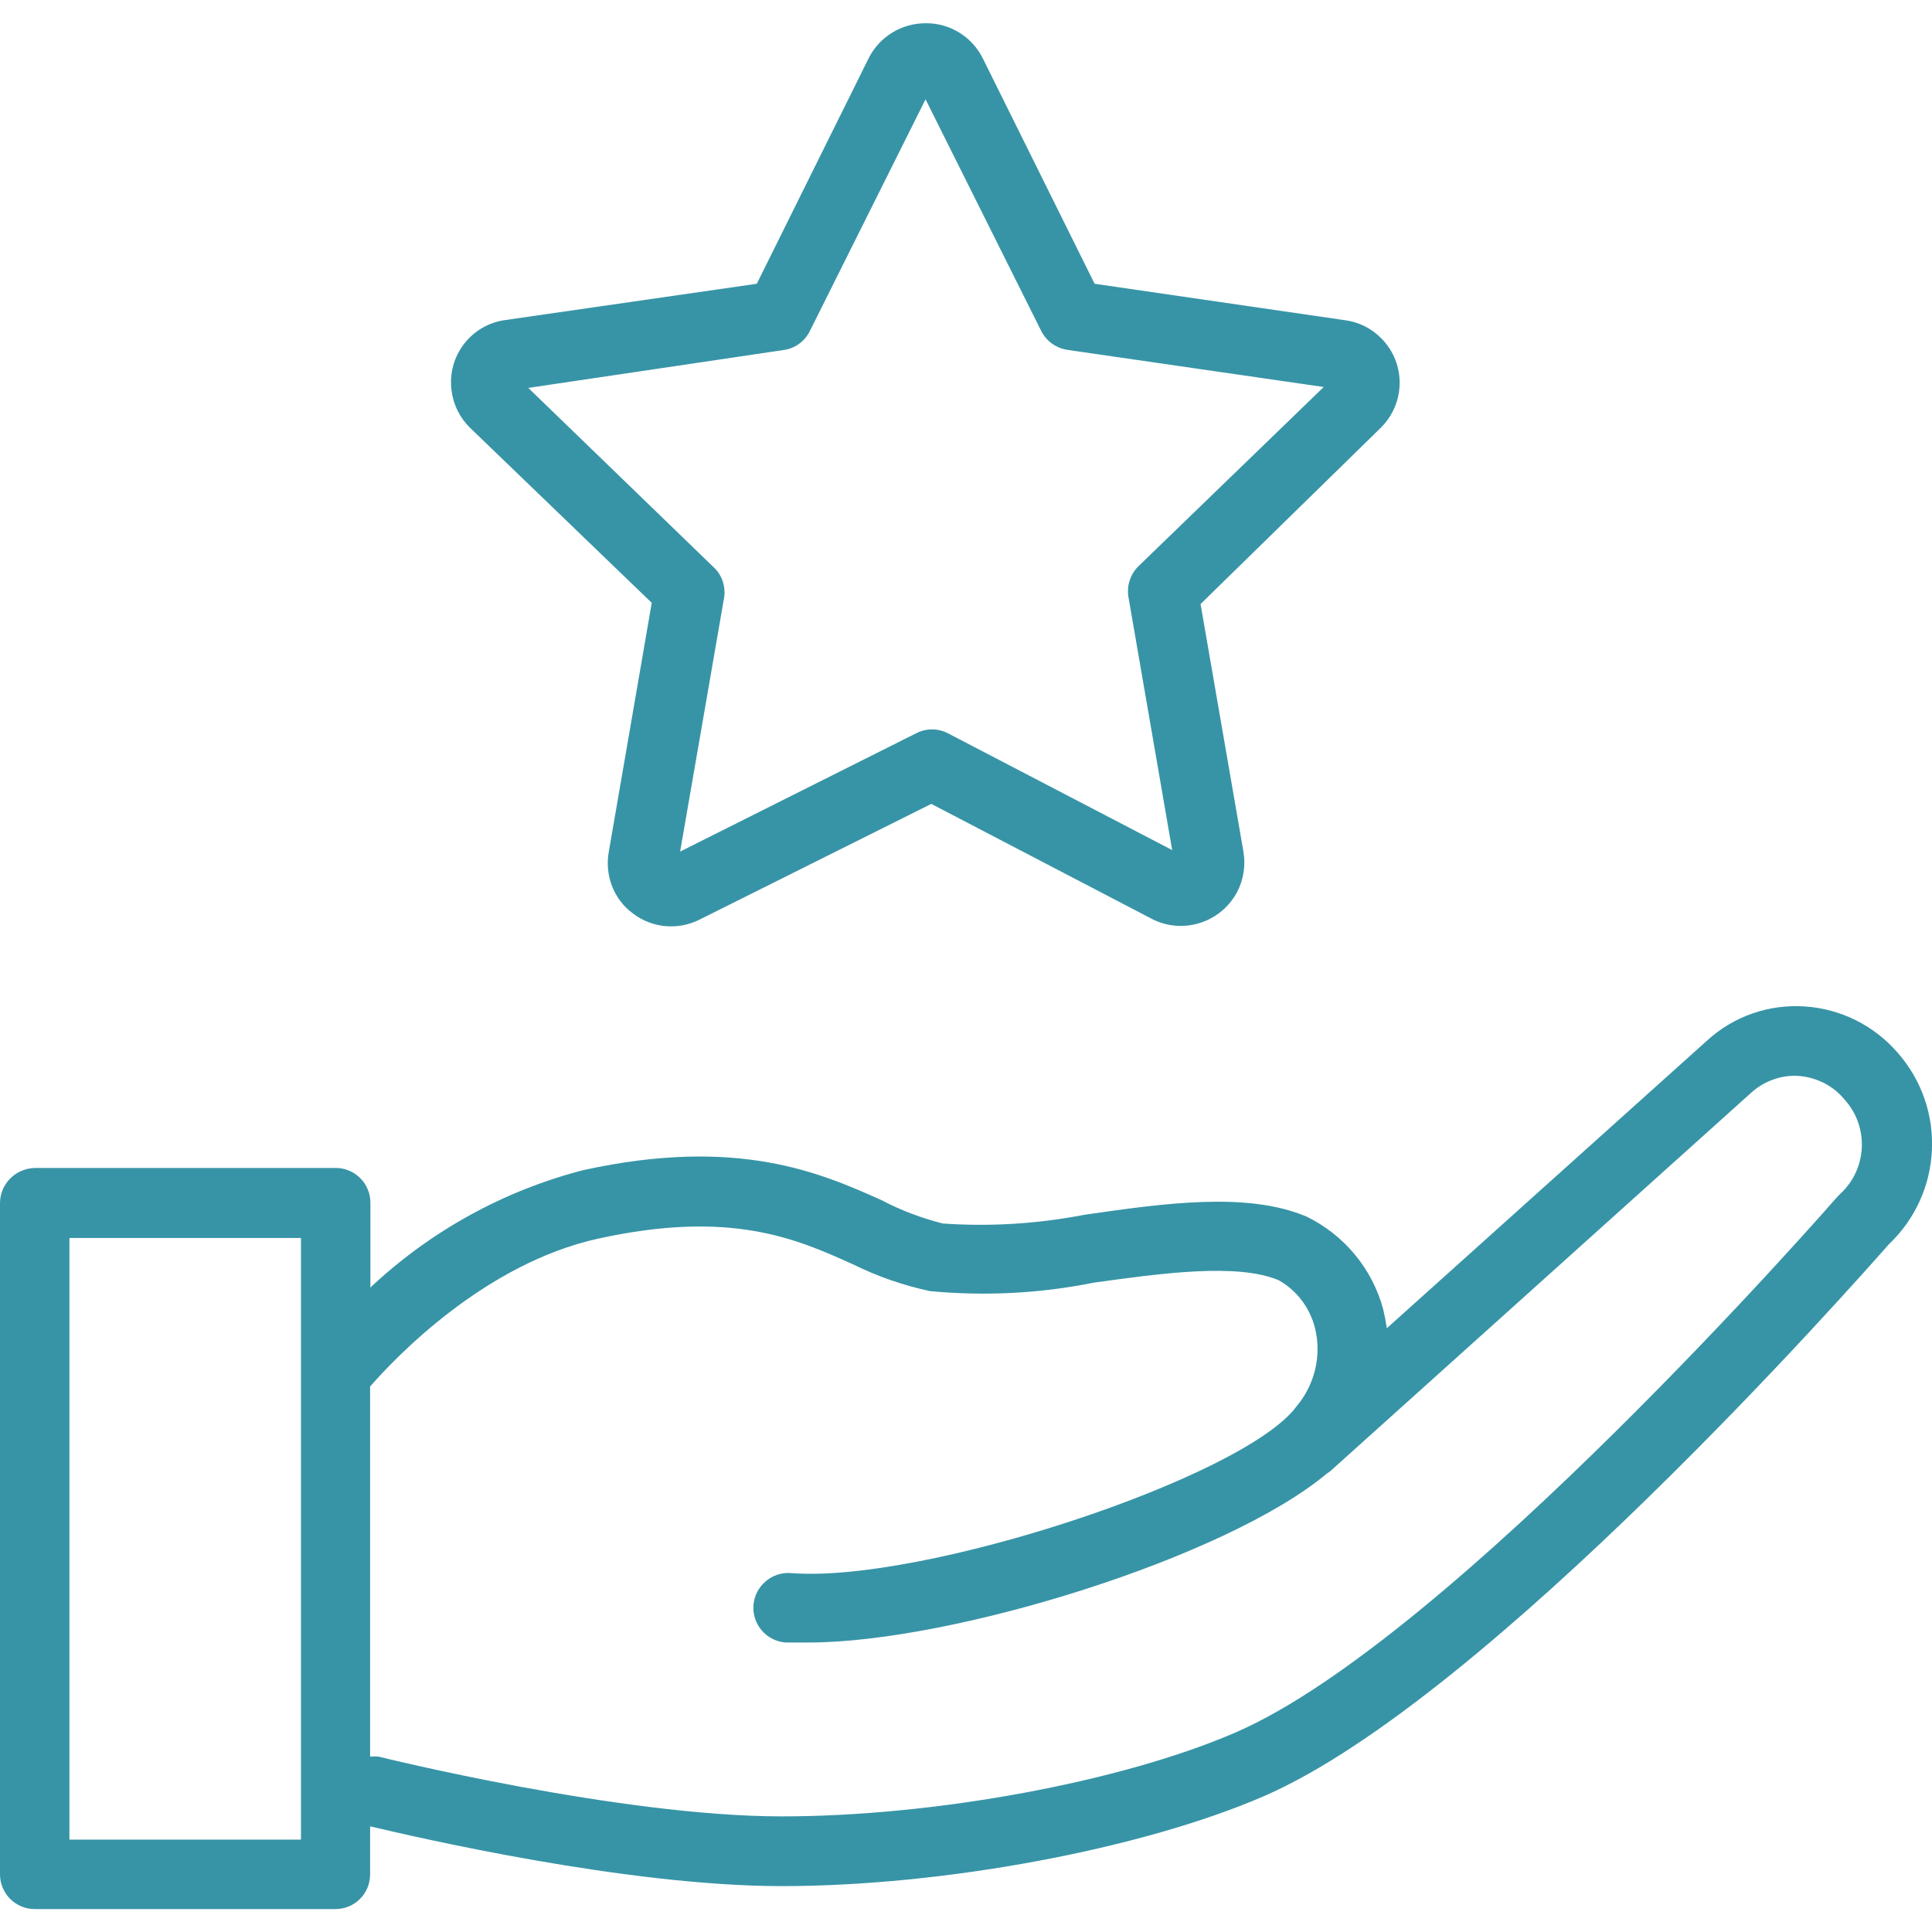 <svg xmlns="http://www.w3.org/2000/svg" xmlns:xlink="http://www.w3.org/1999/xlink" version="1.1" x="0px" y="0px" viewBox="0 0 64 64" style="enable-background:new 0 0 64 64;fill:url(#CerosGradient_id84d954cad);" xml:space="preserve" aria-hidden="true" width="64px" height="64px"><defs><linearGradient class="cerosgradient" data-cerosgradient="true" id="CerosGradient_id84d954cad" gradientUnits="userSpaceOnUse" x1="50%" y1="100%" x2="50%" y2="0%"><stop offset="0%" stop-color="#3794A6"/><stop offset="100%" stop-color="#3794A6"/></linearGradient><linearGradient/></defs><g><path d="M15.58,14.18l6.01,5.79l-1.42,8.23c-0.15,0.79,0.16,1.6,0.81,2.07c0.64,0.48,1.49,0.55,2.2,0.19l7.67-3.83l7.27,3.79   c1.02,0.55,2.29,0.17,2.85-0.85c0.22-0.41,0.3-0.89,0.22-1.36l-1.42-8.2l5.96-5.83c0.83-0.81,0.85-2.13,0.04-2.96   c-0.32-0.33-0.74-0.55-1.2-0.61L36.26,9.4l-3.71-7.48c-0.36-0.71-1.09-1.16-1.89-1.15c-0.79,0-1.52,0.44-1.88,1.15L25.07,9.4   l-8.32,1.2c-1.15,0.15-1.95,1.21-1.79,2.35C15.02,13.42,15.24,13.85,15.58,14.18z M25.99,11.59c0.37-0.06,0.68-0.3,0.84-0.63   l3.83-7.67l3.83,7.67c0.17,0.34,0.49,0.57,0.87,0.63l8.49,1.23l-6.13,5.93c-0.27,0.26-0.4,0.64-0.34,1.02l1.45,8.39l-7.43-3.87   c-0.33-0.17-0.72-0.17-1.05,0l-7.82,3.92l1.46-8.43c0.05-0.37-0.08-0.75-0.36-1l-6.13-5.93L25.99,11.59z" style="fill:url(#CerosGradient_id84d954cad);"/><path d="M62.86,34.87c-0.78-0.9-1.88-1.45-3.07-1.53c-1.19-0.08-2.35,0.32-3.23,1.12L45.94,44c-0.03-0.21-0.07-0.42-0.12-0.63   c-0.36-1.34-1.29-2.46-2.54-3.07c-1.97-0.83-4.71-0.44-7.35-0.06c-1.55,0.3-3.13,0.4-4.7,0.29c-0.7-0.18-1.38-0.43-2.02-0.77   c-2.01-0.9-4.76-2.12-9.88-1c-2.64,0.68-5.07,2.02-7.06,3.89v-2.81c0-0.63-0.51-1.15-1.15-1.15H1.15C0.51,38.71,0,39.22,0,39.86   v22.23c0,0.63,0.51,1.15,1.15,1.15h9.96c0.64,0,1.15-0.51,1.15-1.15v-1.59c1.53,0.36,8.49,1.98,13.64,1.98   c5.37,0,11.93-1.23,15.97-2.98c7.44-3.23,19.7-17.15,20.7-18.28C64.36,39.52,64.49,36.72,62.86,34.87z M9.96,60.94H2.3V41.01h7.67   V60.94z M60.97,39.54l-0.11,0.11C60.73,39.8,48.07,54.3,40.93,57.39c-3.76,1.63-9.95,2.78-15.03,2.78   c-5.37,0-13.28-1.96-13.36-1.98c-0.09-0.01-0.18-0.01-0.28,0V45.93c0.84-0.96,3.79-4.07,7.56-4.9c4.38-0.96,6.55,0,8.43,0.85   c0.81,0.4,1.67,0.7,2.56,0.89c1.81,0.17,3.64,0.08,5.42-0.28c2.23-0.31,4.76-0.66,6.13-0.08c0.6,0.34,1.03,0.91,1.2,1.58   c0.23,0.92-0.01,1.89-0.62,2.61c-1.75,2.35-12.38,5.86-16.74,5.51c-0.63-0.05-1.19,0.43-1.24,1.06c-0.05,0.64,0.43,1.19,1.06,1.24   c0.24,0,0.5,0,0.77,0c4.76,0,13.85-2.81,17.18-5.61l0.08-0.05l13.98-12.57c0.42-0.37,0.97-0.57,1.53-0.54   c0.59,0.04,1.15,0.31,1.53,0.77C61.92,37.31,61.86,38.71,60.97,39.54z" style="fill:url(#CerosGradient_id84d954cad);"/></g></svg>